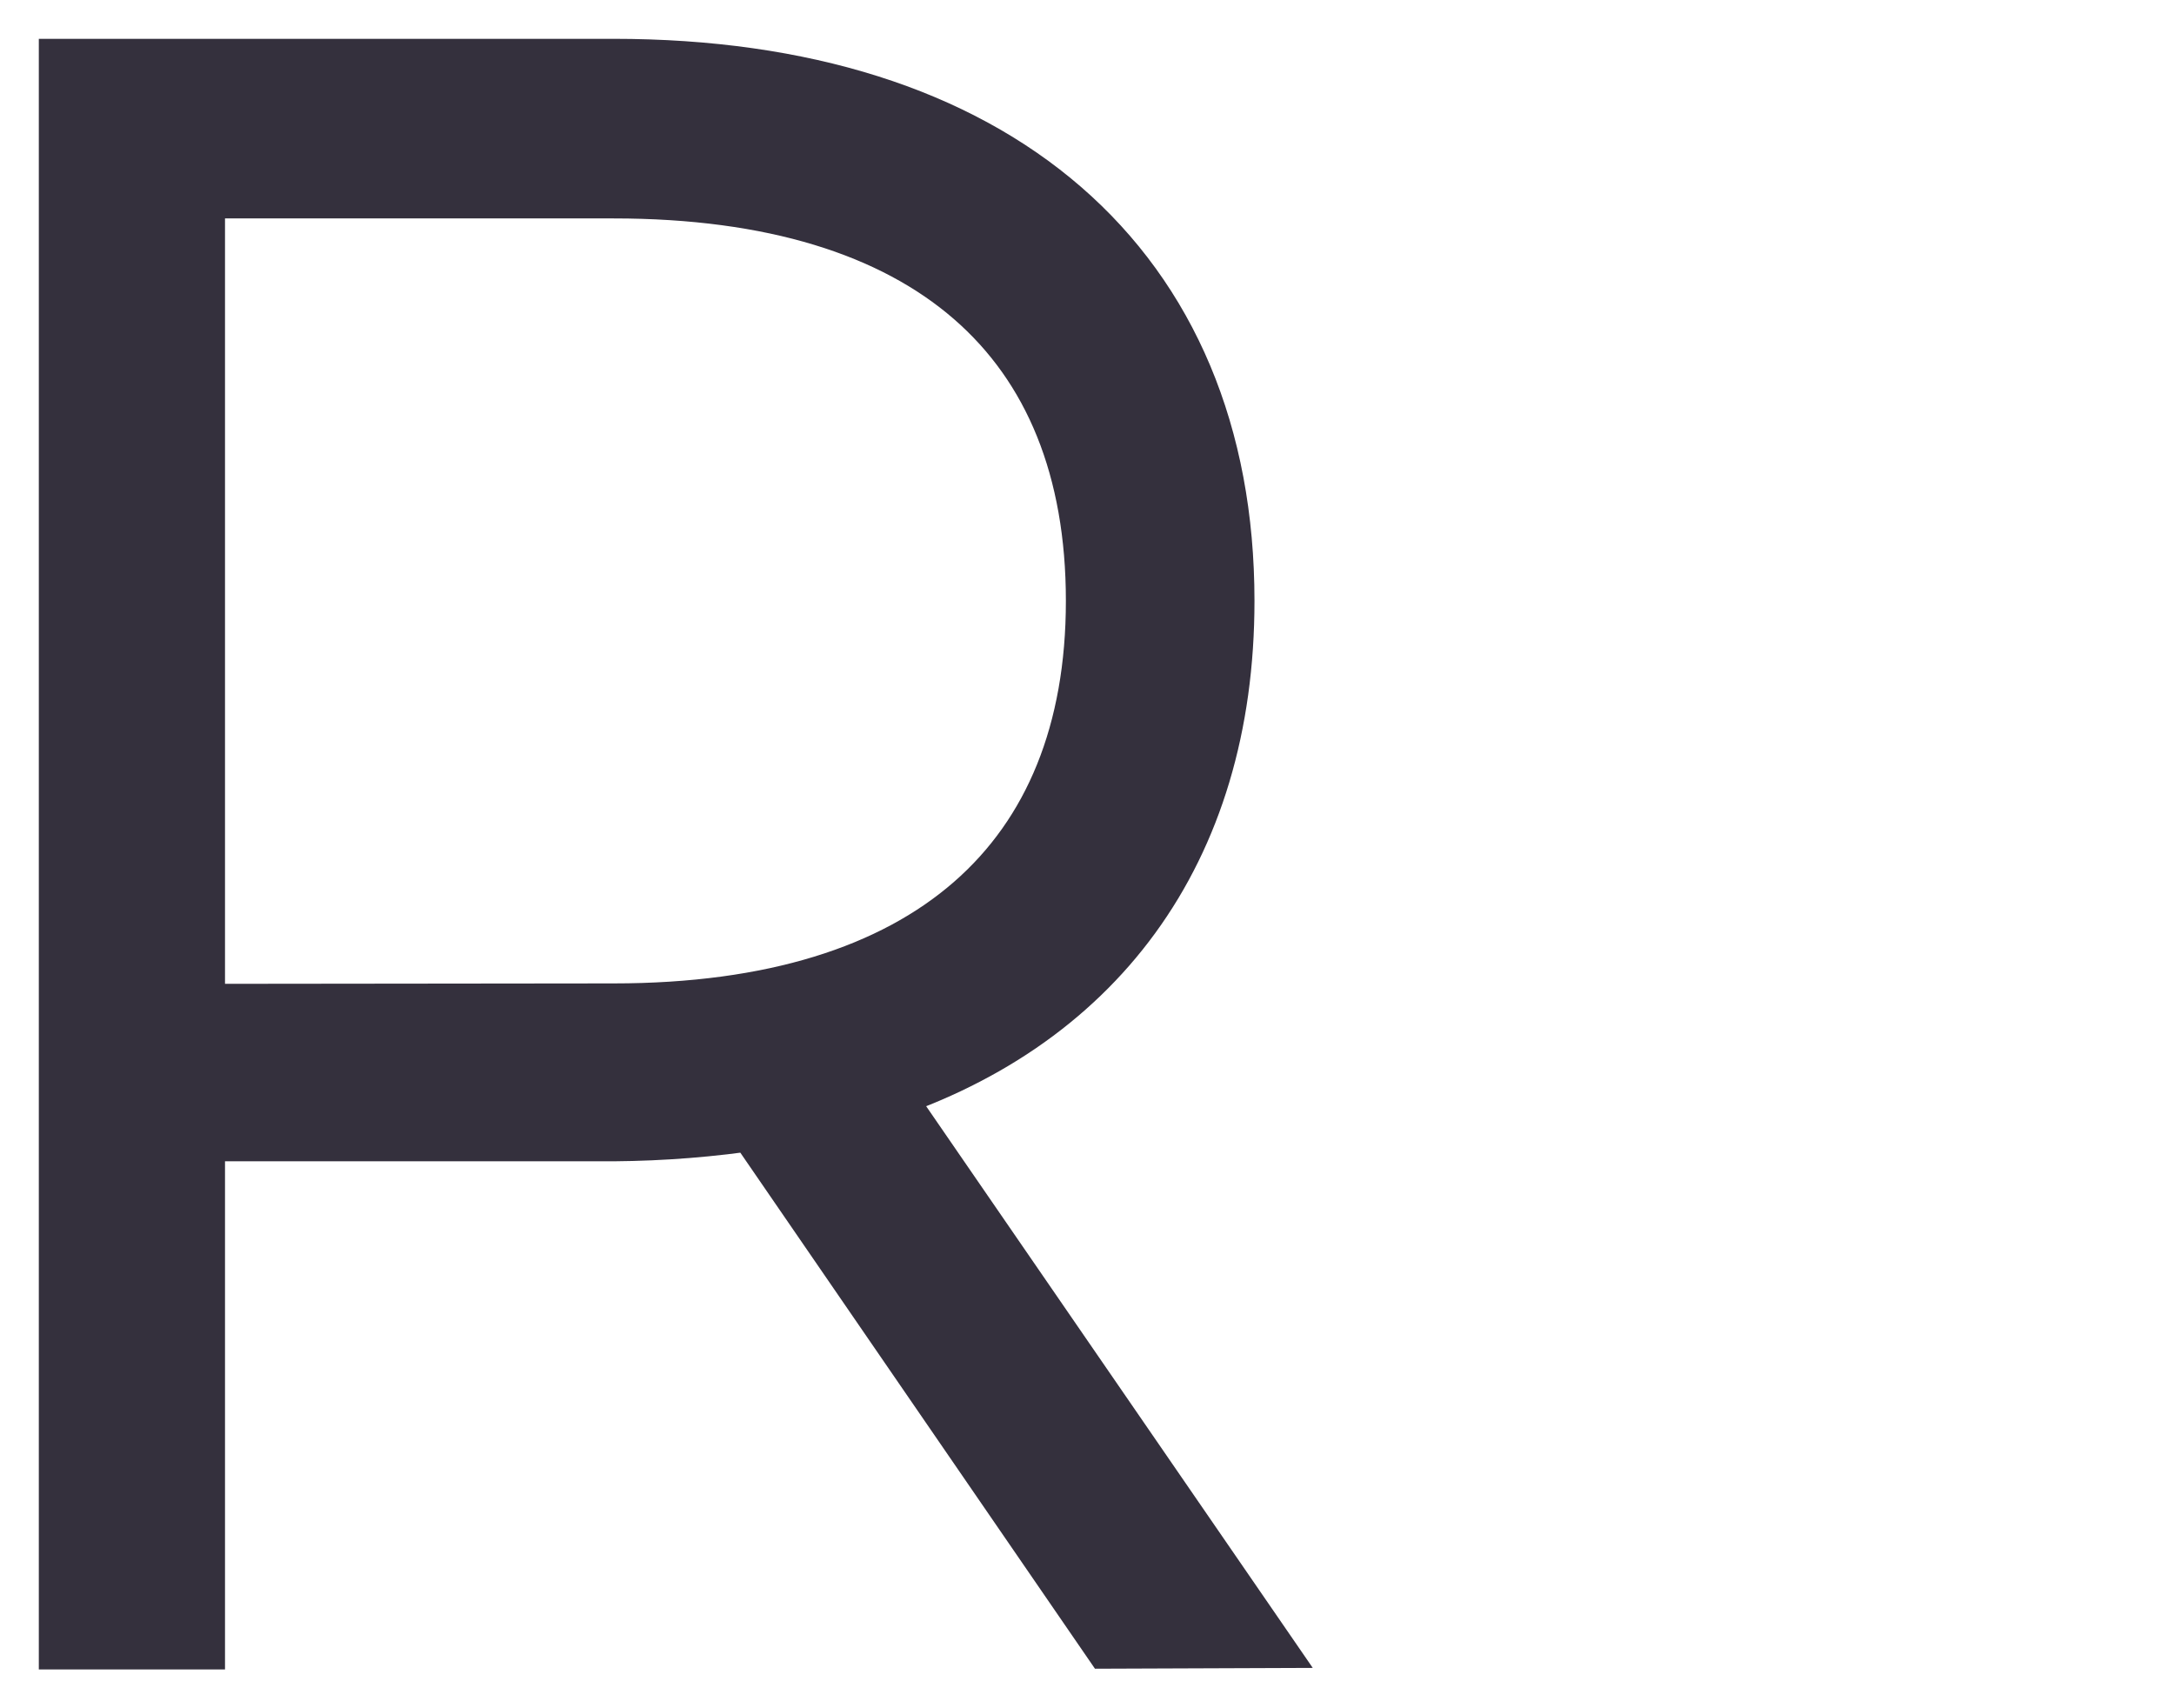 <?xml version="1.0" encoding="UTF-8"?> <svg xmlns="http://www.w3.org/2000/svg" width="28" height="22" viewBox="0 0 28 22" fill="none"> <path d="M14.365 20.99L9.772 14.307C9.153 14.402 8.529 14.451 7.903 14.456H2.398V21H1V1H7.903C12.743 1 15.657 3.512 15.657 7.739C15.657 10.909 14.007 13.108 11.147 13.993L15.959 20.984L14.365 20.99ZM7.903 13.165C12.028 13.165 14.228 11.166 14.228 7.739C14.228 4.284 12.028 2.313 7.903 2.313H2.398V13.171L7.903 13.165Z" fill="#34303D" stroke="#34303D" stroke-miterlimit="10"></path> </svg> 